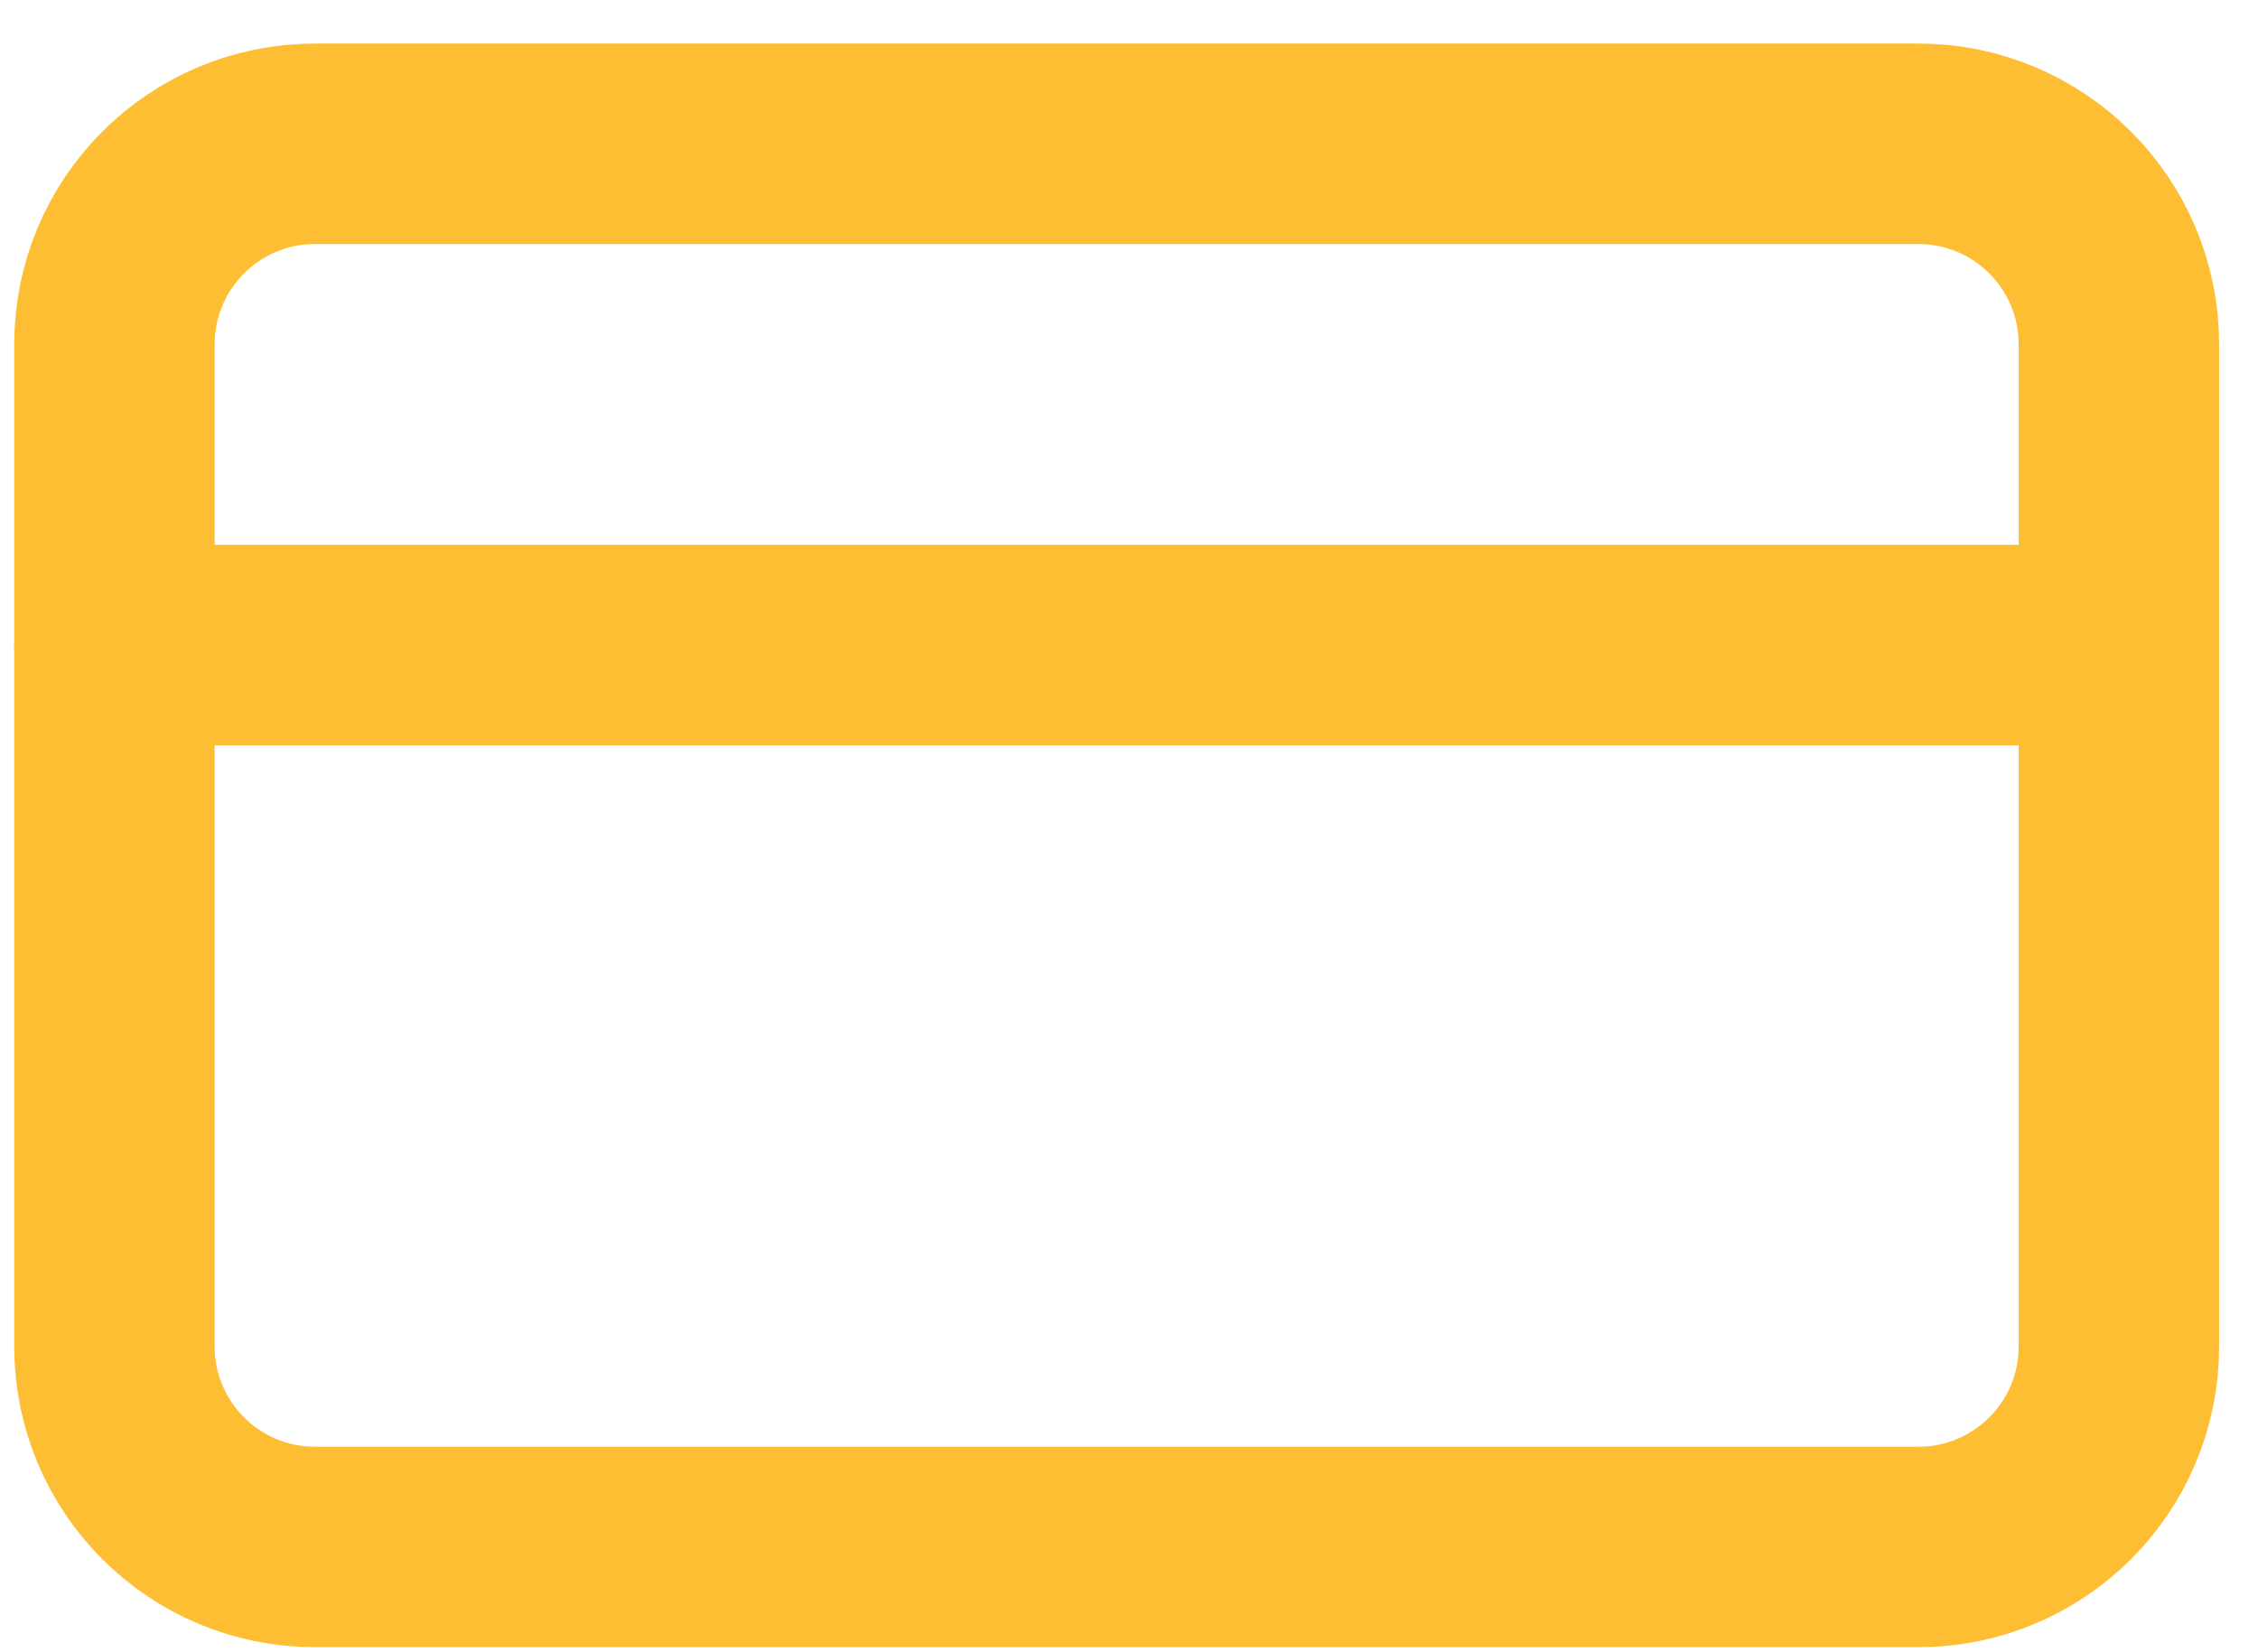 <svg width="41" height="30" viewBox="0 0 41 30" fill="none" xmlns="http://www.w3.org/2000/svg">
<path d="M34.834 2.611H5.718C3.708 2.611 2.078 4.241 2.078 6.251V24.449C2.078 26.459 3.708 28.088 5.718 28.088H34.834C36.844 28.088 38.474 26.459 38.474 24.449V6.251C38.474 4.241 36.844 2.611 34.834 2.611Z" stroke="#FEBE34" stroke-width="3.64" stroke-linecap="round" stroke-linejoin="round"/>
<path d="M2.078 11.713H38.474" stroke="#FEBE34" stroke-width="3.64" stroke-linecap="round" stroke-linejoin="round"/>
</svg>

